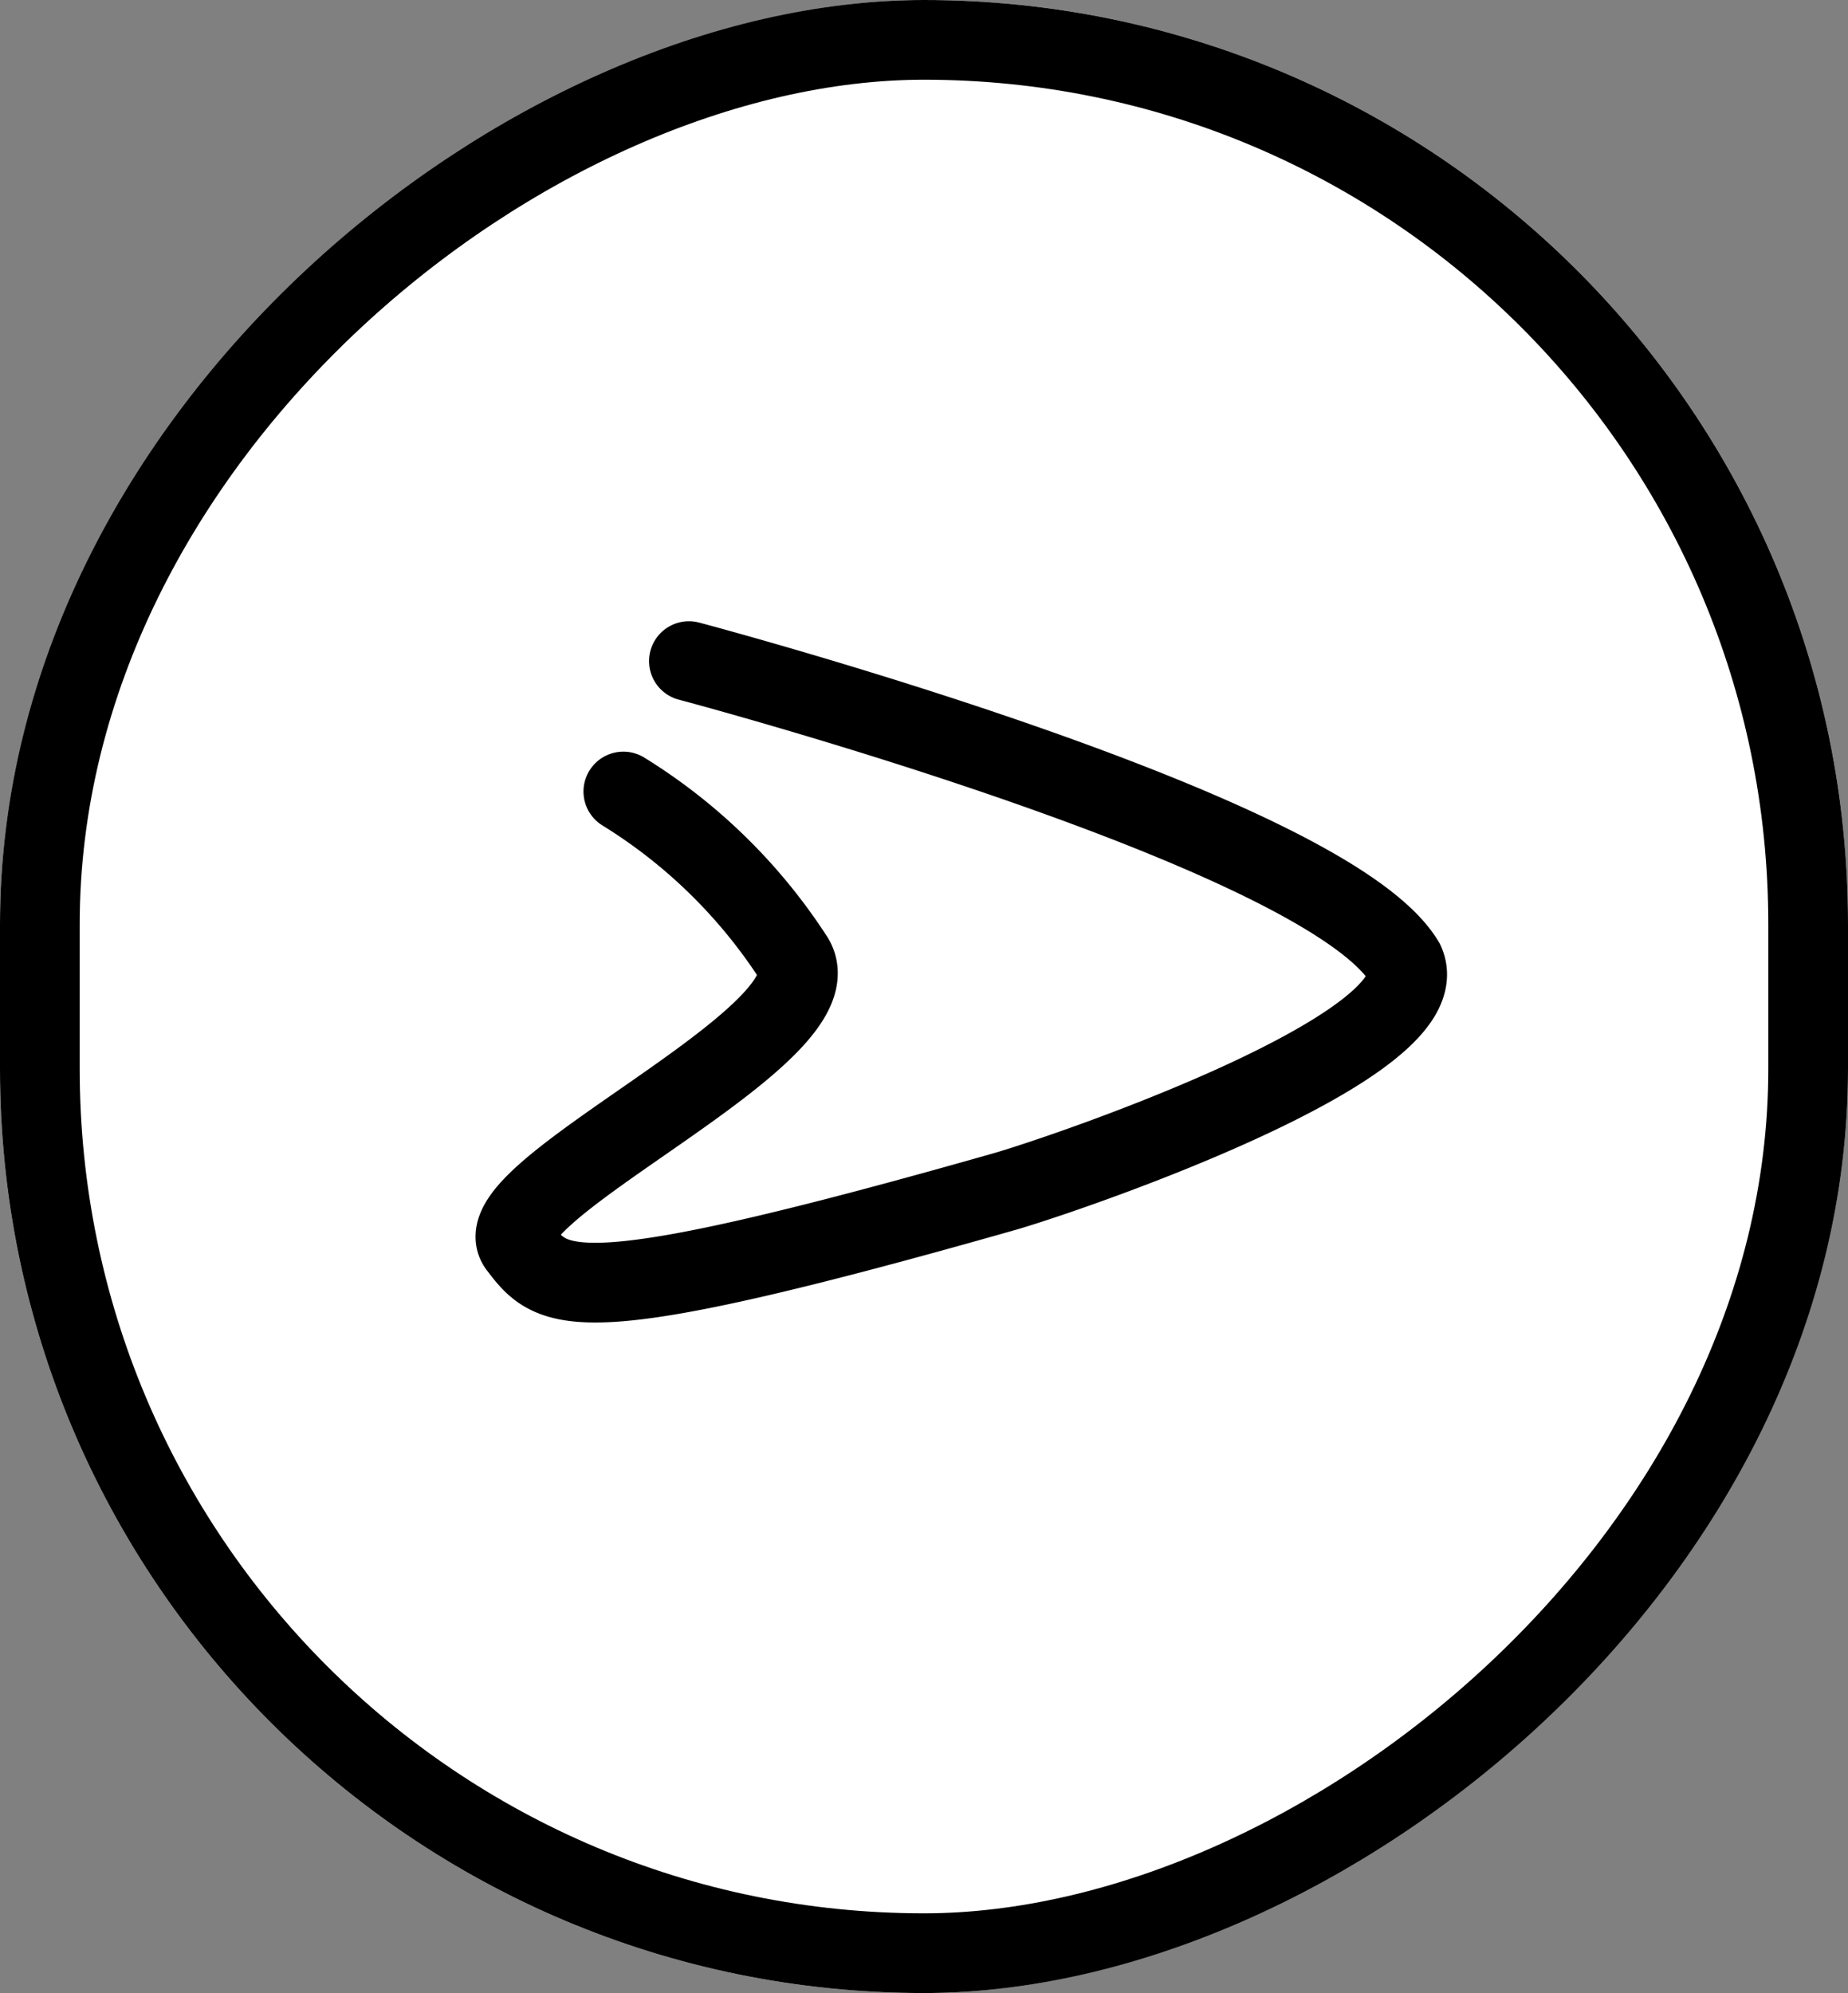<svg xmlns="http://www.w3.org/2000/svg" width="23.182" height="25" viewBox="0 0 23.182 25">
  <rect x="0" y="0" width="23.182" height="25" fill="#808080" stroke="none"/>
  <g id="グループ_6681" data-name="グループ 6681" transform="translate(-1541.596 -5048.81)">
    <g id="長方形_2122" data-name="長方形 2122" transform="translate(1564.778 5048.81) rotate(90)" fill="#fff" stroke="#000" stroke-width="1">
      <rect width="25" height="23.182" rx="11.591" stroke="none"/>
      <rect x="0.5" y="0.5" width="24" height="22.182" rx="11.091" fill="none"/>
    </g>
    <path id="パス_27547" data-name="パス 27547" d="M.649,9.867S-.668,1.711.449.13C1.209-.726,4.576,2.9,5.117,3.543,8.709,7.843,8.57,8.2,8.229,8.822c-.381.792-4.121-2.659-4.723-1.65A6.781,6.781,0,0,0,2.478,9.953" transform="translate(1559.516 5060.523) rotate(114)" fill="none" stroke="#000" stroke-linecap="round" stroke-width="1"/>
  </g>
</svg>
